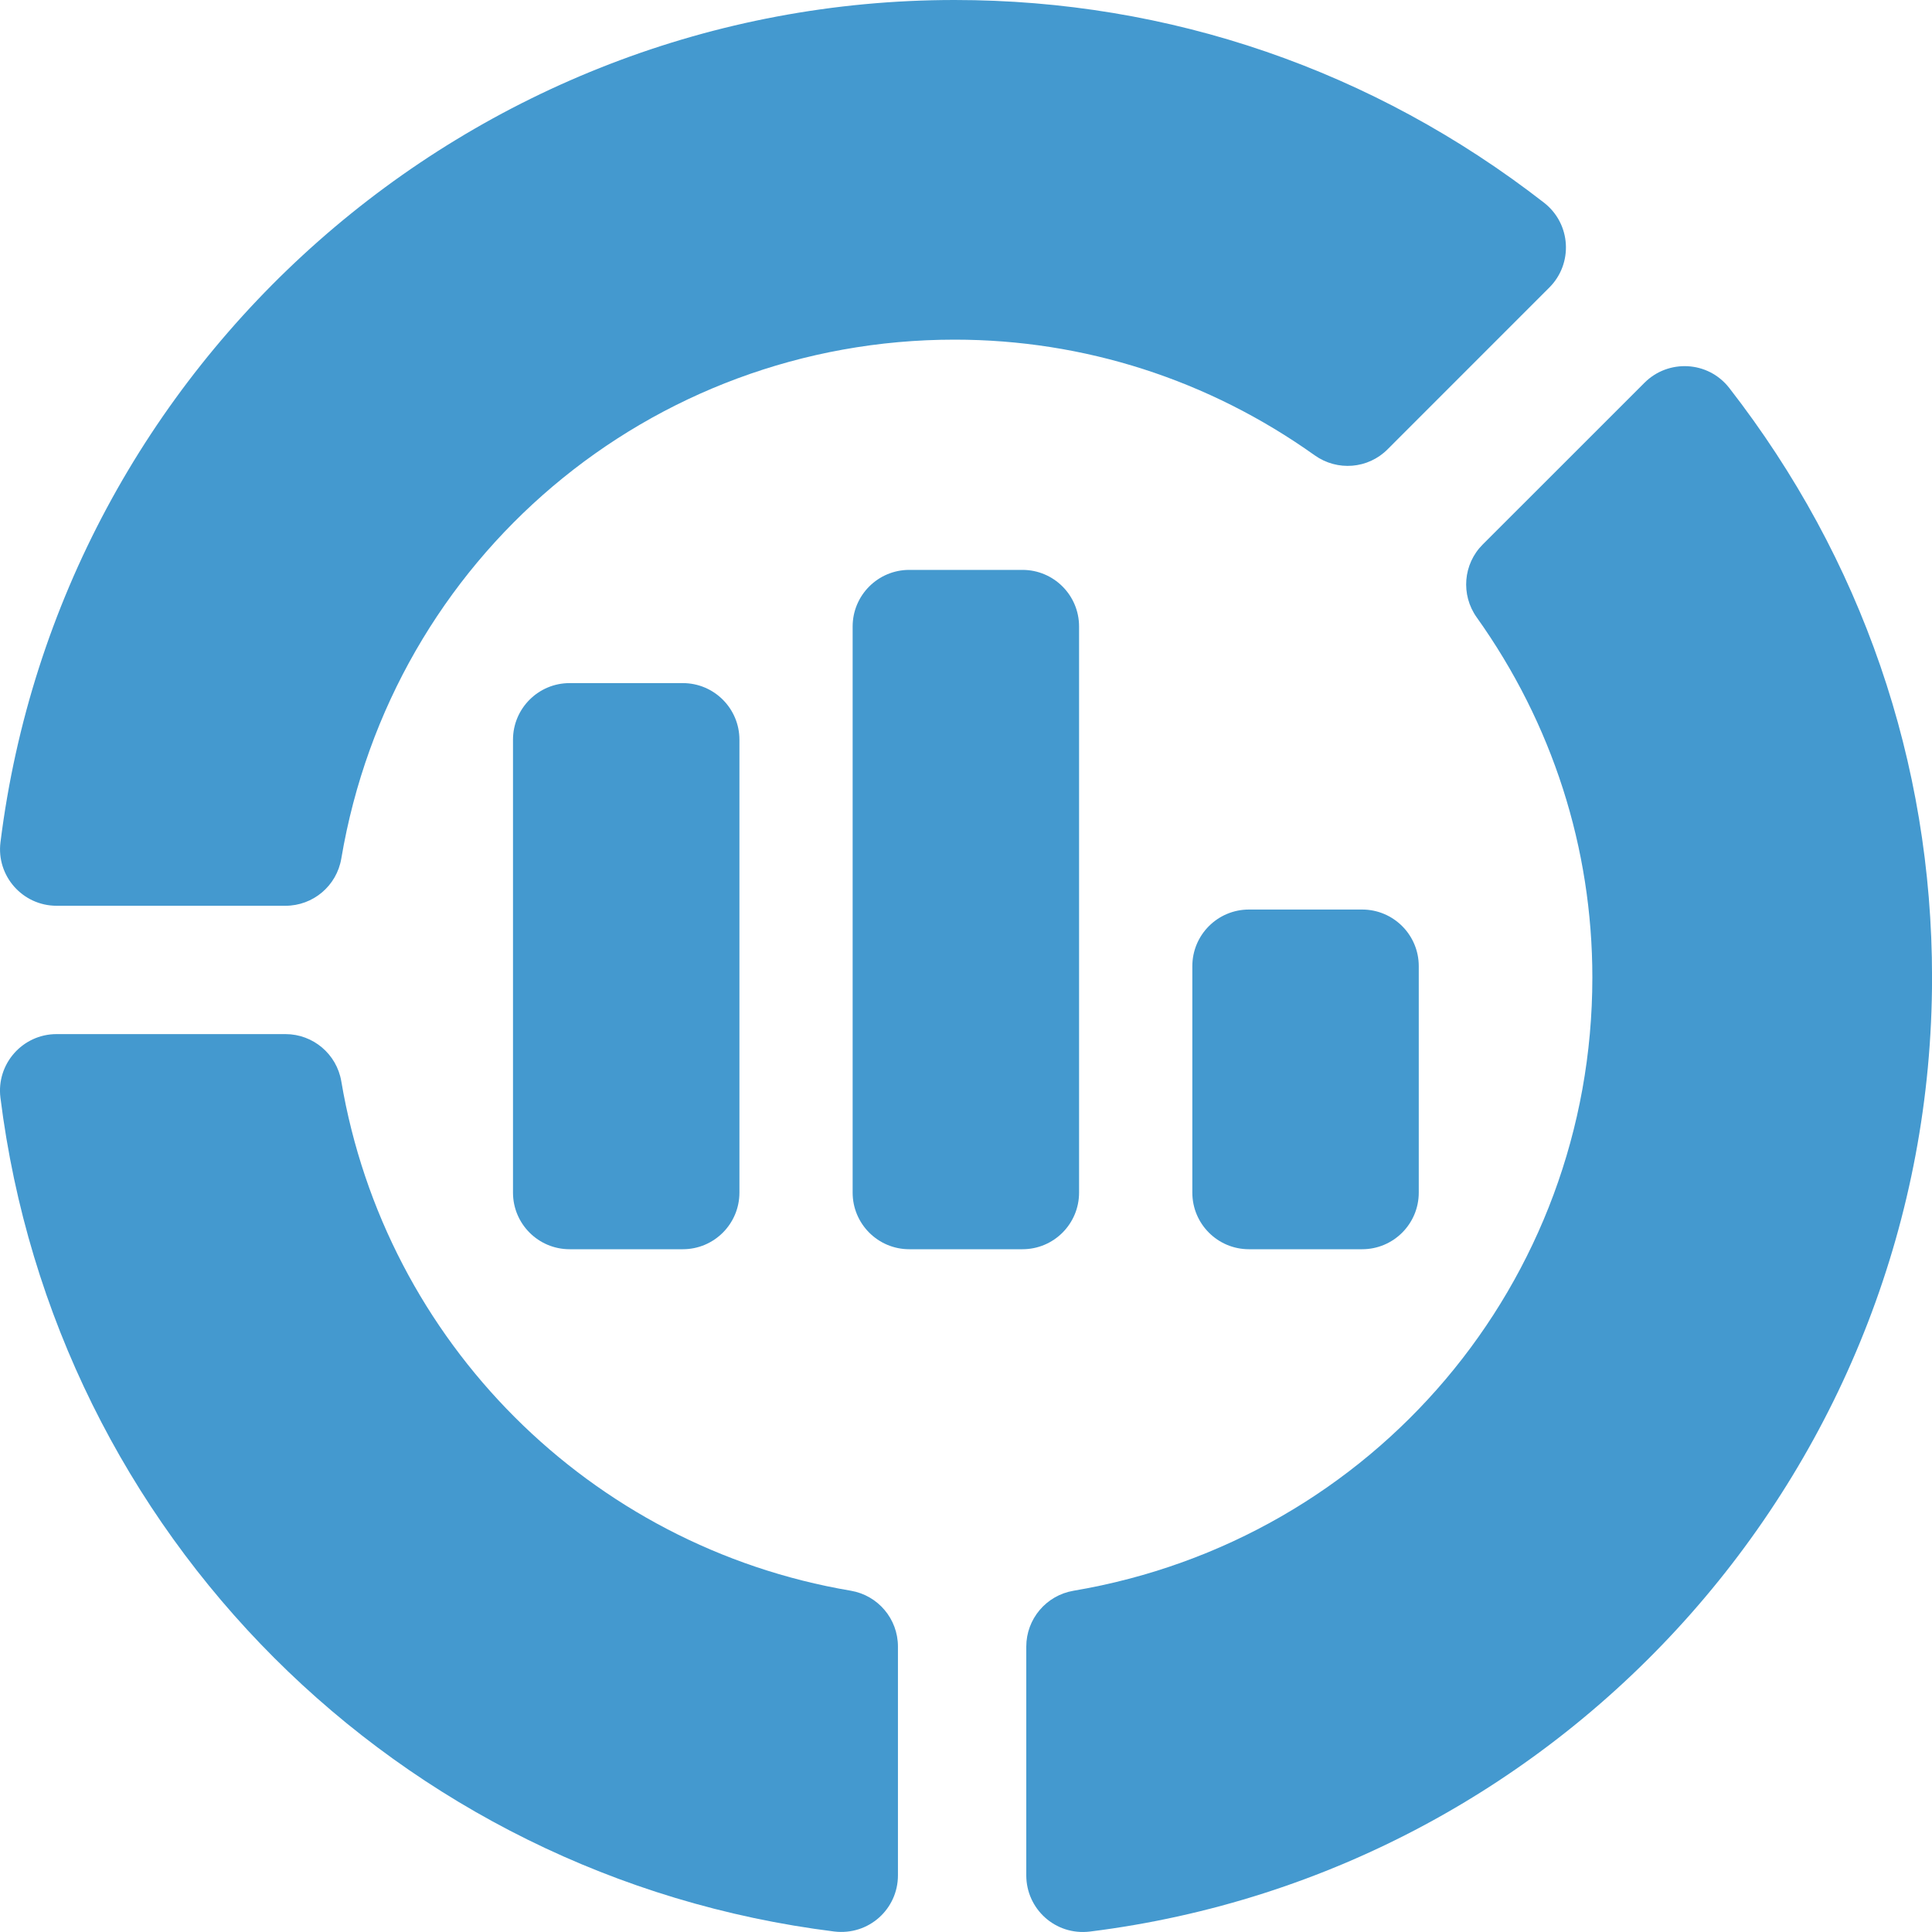 <svg width="40" height="40" viewBox="0 0 40 40" fill="none" xmlns="http://www.w3.org/2000/svg">
<g id="Vector">
<path d="M17.273 39.99C8.237 38.861 1.138 31.762 0.009 22.727C-0.079 22.029 0.466 21.41 1.172 21.41H5.91C6.482 21.41 6.97 21.823 7.066 22.386C7.977 27.782 12.216 32.022 17.615 32.934C18.178 33.03 18.591 33.517 18.591 34.09V38.827C18.591 39.524 17.987 40.075 17.273 39.99Z" fill="#4499CF"/>
<path d="M5.91 18.753H1.173C0.466 18.753 -0.079 18.133 0.01 17.436C1.251 7.496 9.744 0 19.763 0C24.215 0 28.435 1.451 31.968 4.197C32.53 4.636 32.572 5.458 32.078 5.952L28.729 9.302C28.324 9.709 27.688 9.759 27.221 9.428C25.022 7.861 22.443 7.032 19.763 7.032C13.458 7.032 8.117 11.551 7.066 17.777C6.97 18.34 6.483 18.753 5.91 18.753Z" fill="#4499CF"/>
<path d="M21.248 38.828V34.091C21.248 33.519 21.661 33.031 22.224 32.935C28.449 31.884 32.968 26.543 32.968 20.238C32.968 17.558 32.14 14.979 30.573 12.781C30.241 12.315 30.293 11.676 30.699 11.272L34.049 7.923C34.537 7.435 35.361 7.466 35.803 8.033C38.549 11.566 40.001 15.786 40.001 20.238C40.001 30.258 32.505 38.751 22.565 39.991C21.844 40.077 21.248 39.517 21.248 38.828Z" fill="#4499CF"/>
<path d="M15.309 15.315C15.309 14.668 14.784 14.143 14.137 14.143H11.793C11.146 14.143 10.621 14.668 10.621 15.315V24.692C10.621 25.339 11.146 25.864 11.793 25.864H14.137C14.784 25.864 15.309 25.339 15.309 24.692V15.315Z" fill="#4499CF"/>
<path d="M22.341 24.692V12.971C22.341 12.324 21.817 11.799 21.169 11.799H18.825C18.178 11.799 17.653 12.324 17.653 12.971V24.692C17.653 25.339 18.178 25.864 18.825 25.864H21.169C21.817 25.864 22.341 25.339 22.341 24.692Z" fill="#4499CF"/>
<path d="M29.374 24.692V20.003C29.374 19.356 28.849 18.831 28.202 18.831H25.858C25.21 18.831 24.686 19.356 24.686 20.003V24.692C24.686 25.339 25.21 25.864 25.858 25.864H28.202C28.849 25.864 29.374 25.339 29.374 24.692Z" fill="#4499CF"/>
</g>
</svg>
